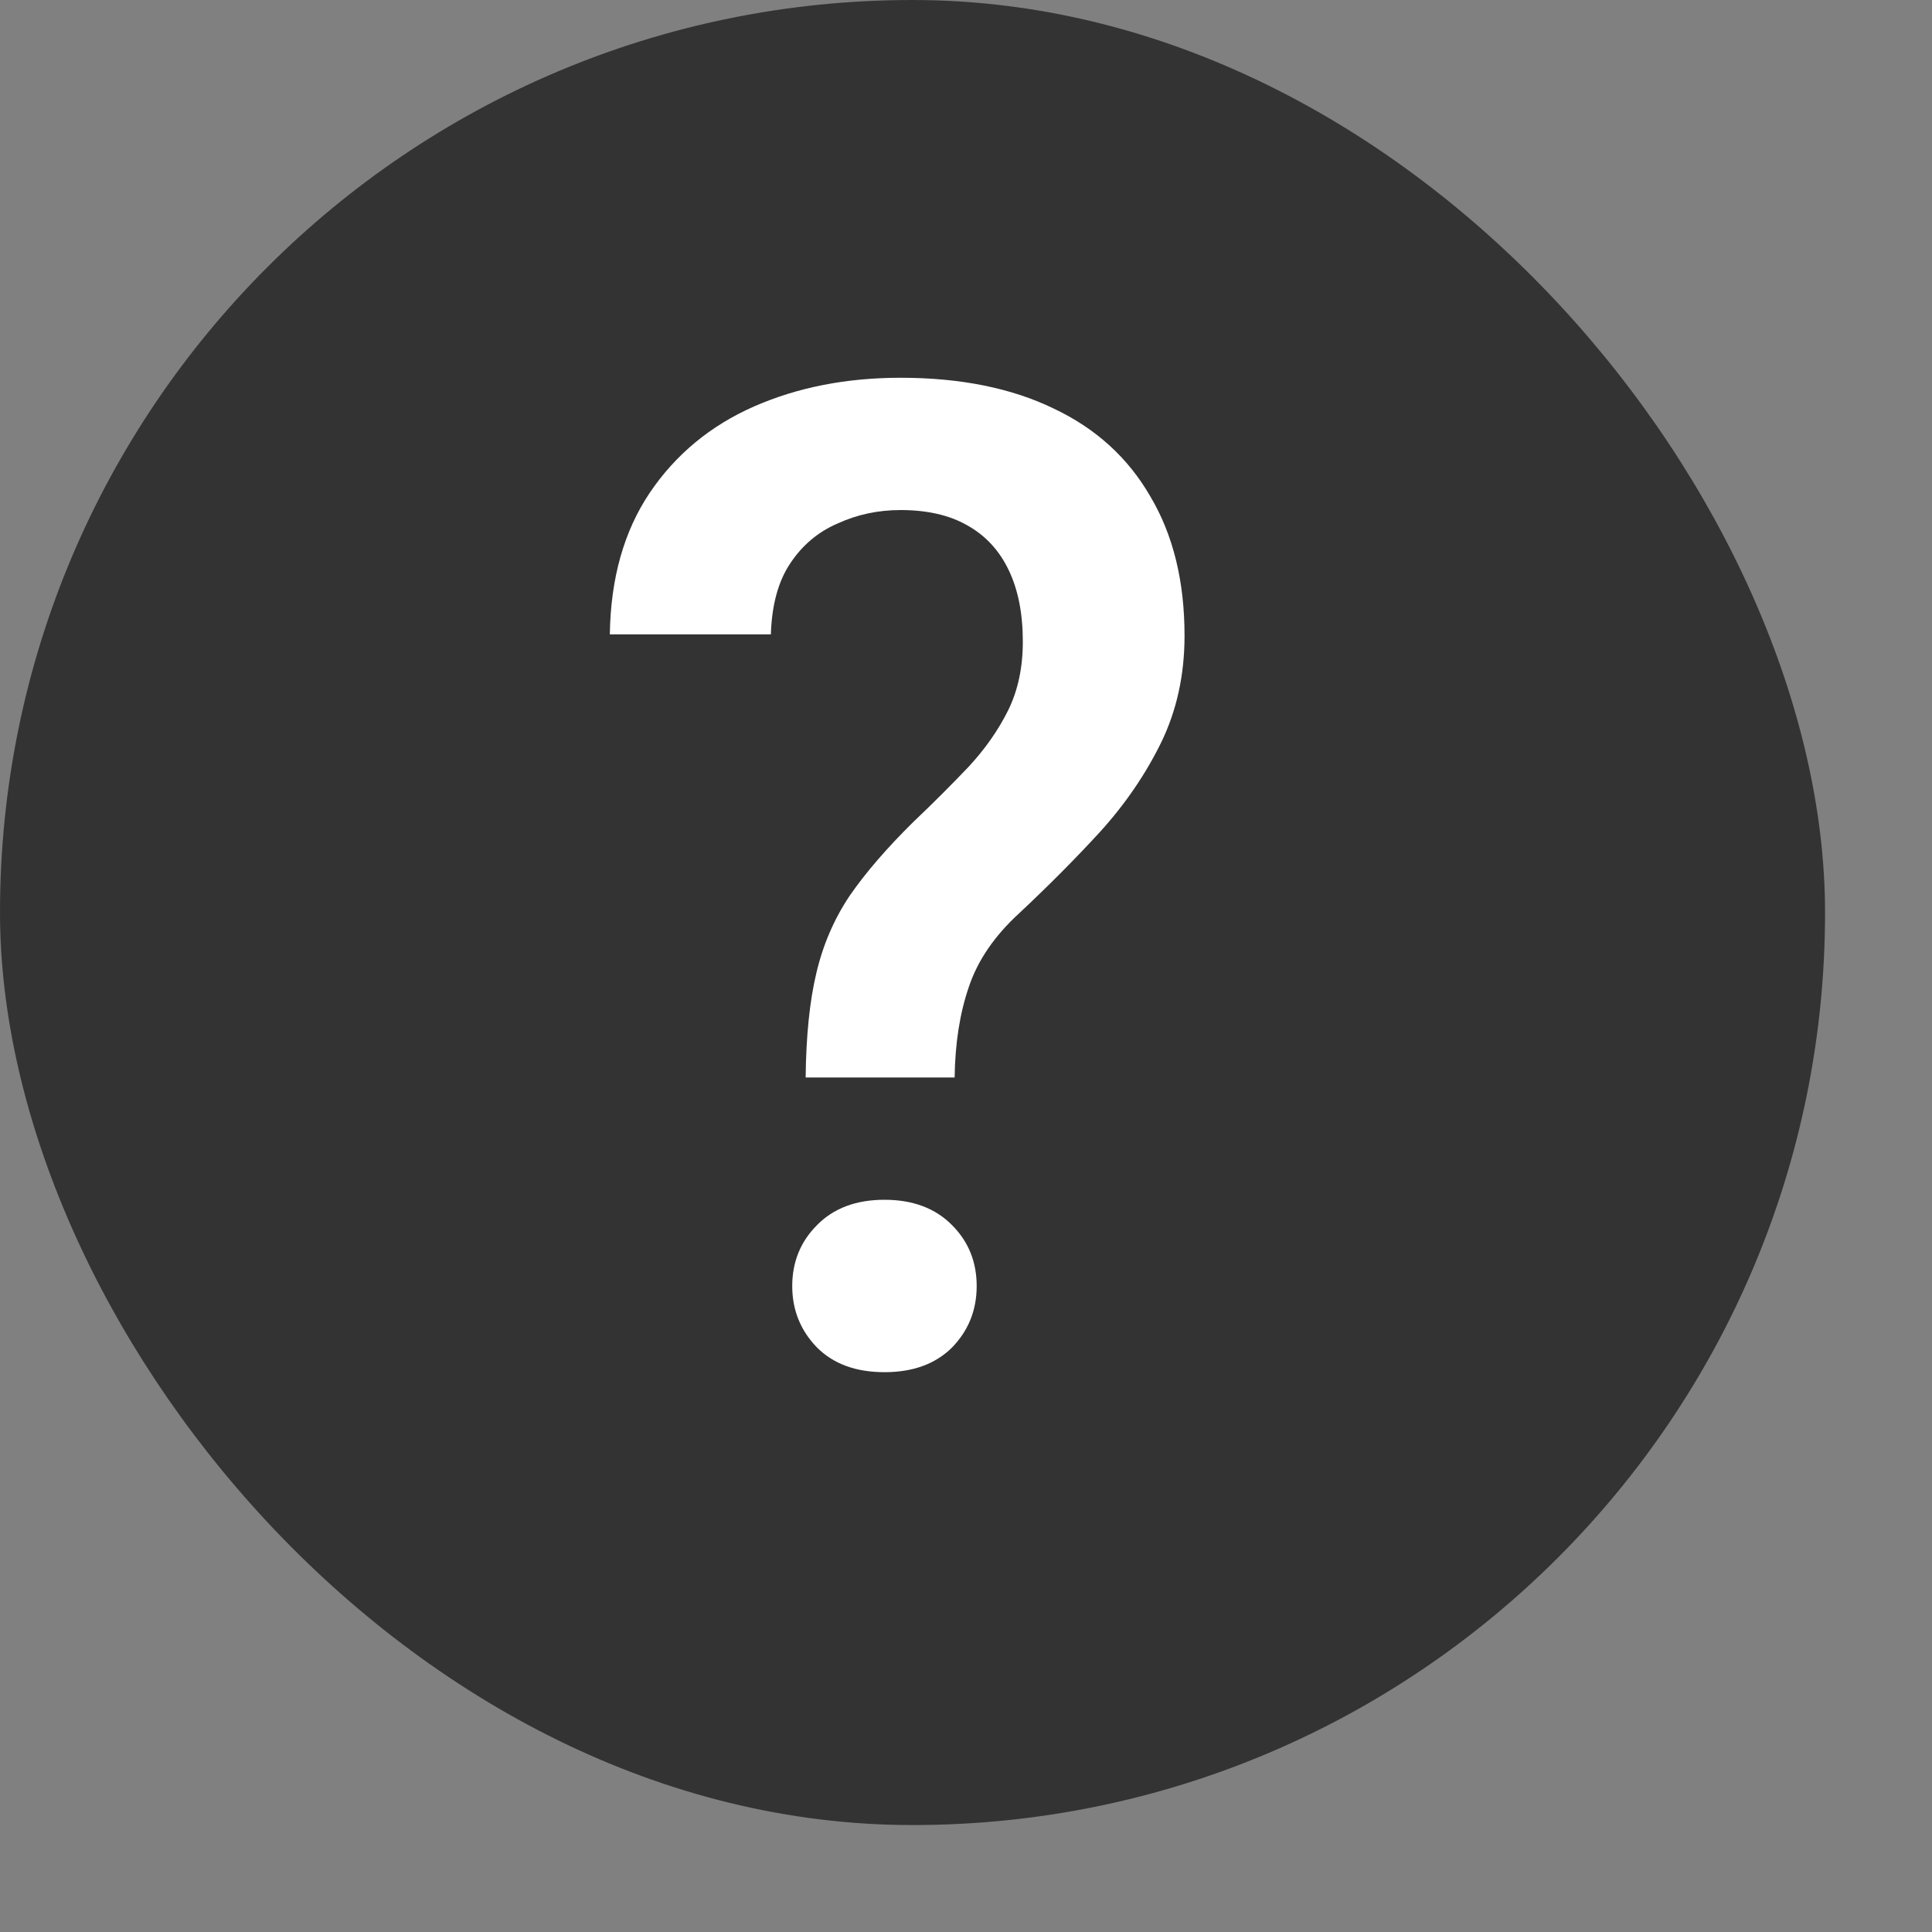 <svg width="17" height="17" viewBox="0 0 17 17" fill="none" xmlns="http://www.w3.org/2000/svg">
<rect x="0" y="0" width="17" height="17" fill="#808080" stroke="none"/>
<rect width="16.059" height="16.059" rx="8.029" fill="#333333"/>
<path d="M8.4 9.481H7.089C7.093 9.116 7.124 8.81 7.183 8.563C7.242 8.312 7.34 8.085 7.477 7.881C7.618 7.677 7.804 7.462 8.035 7.234C8.216 7.062 8.378 6.899 8.524 6.746C8.669 6.589 8.784 6.425 8.87 6.252C8.957 6.076 9 5.874 9 5.646C9 5.399 8.959 5.19 8.876 5.017C8.794 4.845 8.673 4.713 8.512 4.623C8.355 4.533 8.159 4.488 7.924 4.488C7.728 4.488 7.543 4.527 7.371 4.606C7.198 4.68 7.059 4.798 6.953 4.958C6.848 5.115 6.791 5.323 6.783 5.582H5.366C5.373 5.088 5.491 4.672 5.718 4.335C5.946 3.998 6.252 3.745 6.636 3.576C7.02 3.408 7.449 3.324 7.924 3.324C8.449 3.324 8.898 3.414 9.27 3.594C9.643 3.77 9.927 4.029 10.123 4.37C10.323 4.707 10.423 5.115 10.423 5.594C10.423 5.939 10.354 6.252 10.217 6.534C10.08 6.813 9.902 7.074 9.682 7.317C9.463 7.556 9.225 7.795 8.97 8.034C8.751 8.234 8.602 8.452 8.524 8.687C8.445 8.918 8.404 9.183 8.4 9.481ZM6.971 11.316C6.971 11.104 7.044 10.925 7.189 10.78C7.334 10.632 7.532 10.557 7.783 10.557C8.033 10.557 8.231 10.632 8.377 10.78C8.522 10.925 8.594 11.104 8.594 11.316C8.594 11.527 8.522 11.708 8.377 11.857C8.231 12.002 8.033 12.074 7.783 12.074C7.532 12.074 7.334 12.002 7.189 11.857C7.044 11.708 6.971 11.527 6.971 11.316Z" fill="white"/>
</svg>
